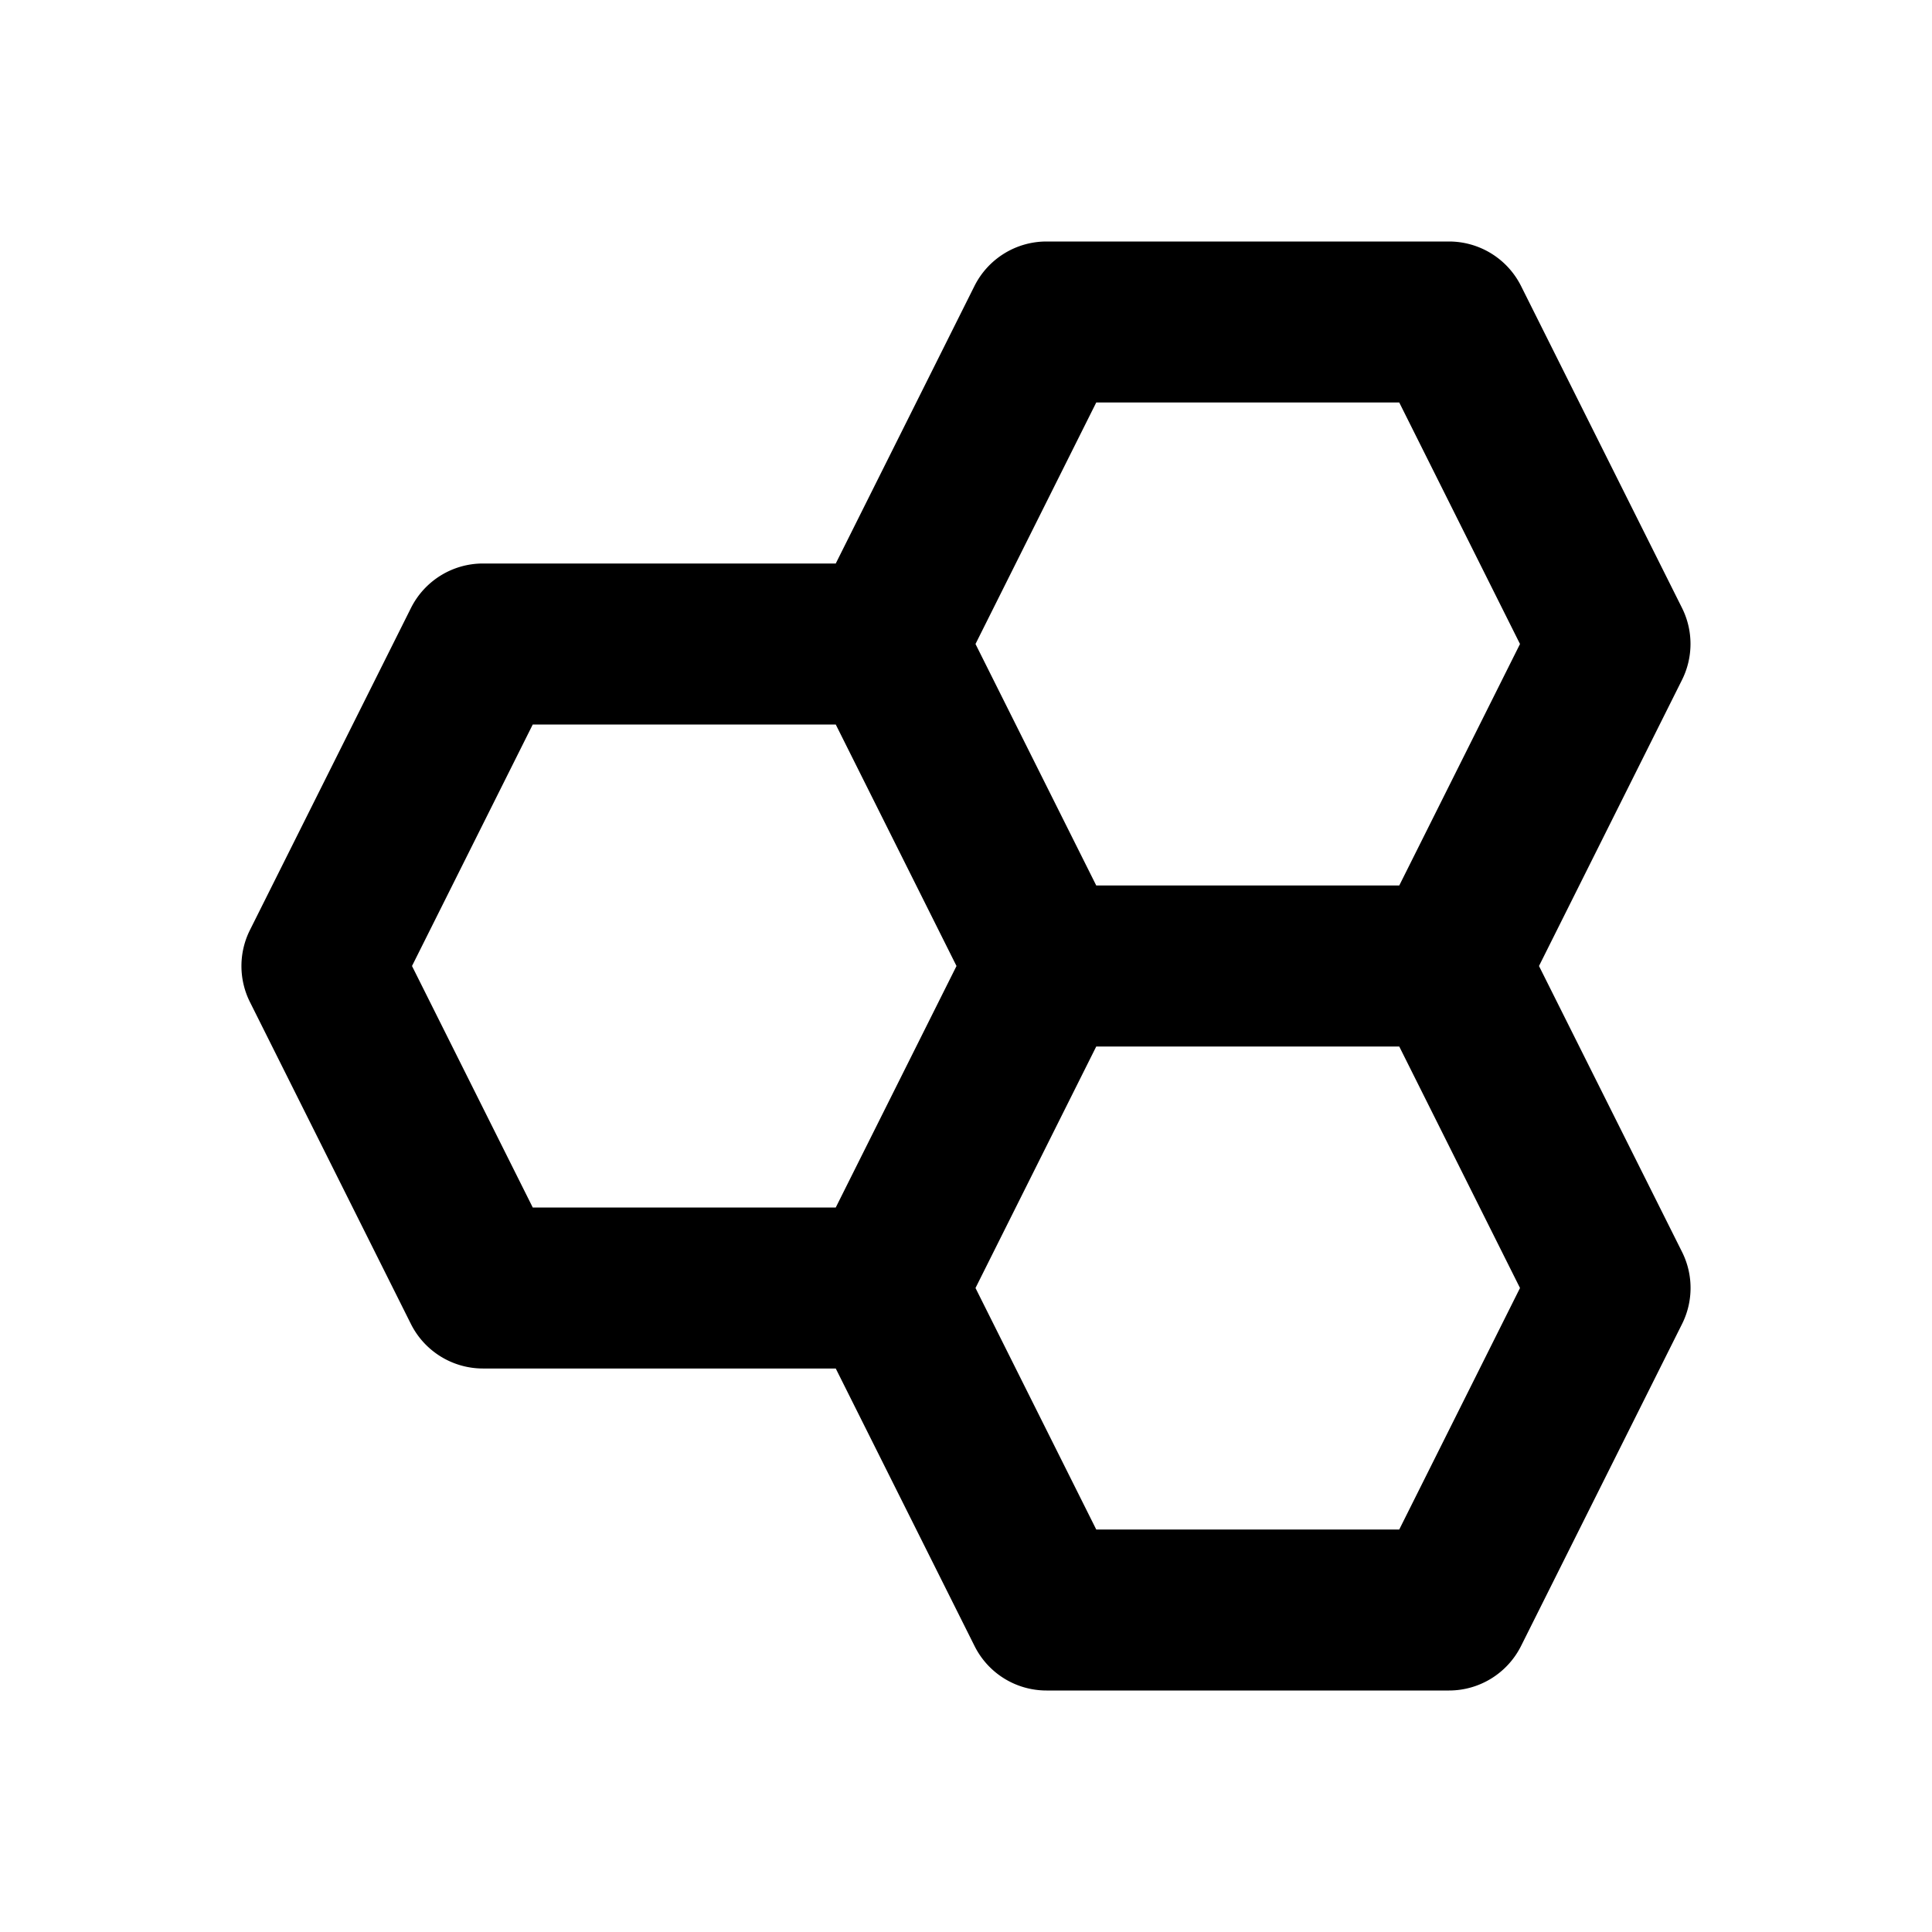 <svg xmlns="http://www.w3.org/2000/svg" width="24" height="24" viewBox="0 0 24 24"><path d="m20.895 7.553-2-4A1.001 1.001 0 0 0 18 3h-5c-.379 0-.725.214-.895.553L10.382 7H6c-.379 0-.725.214-.895.553l-2 4a1 1 0 0 0 0 .895l2 4c.17.338.516.552.895.552h4.382l1.724 3.447A.998.998 0 0 0 13 21h5c.379 0 .725-.214.895-.553l2-4a1 1 0 0 0 0-.895L19.118 12l1.776-3.553a1 1 0 0 0 .001-.894zM13.618 5h3.764l1.5 3-1.5 3h-3.764l-1.5-3 1.5-3zm-8.5 7 1.5-3h3.764l1.5 3-1.5 3H6.618l-1.5-3zm12.264 7h-3.764l-1.5-3 1.5-3h3.764l1.5 3-1.5 3z"/></svg>